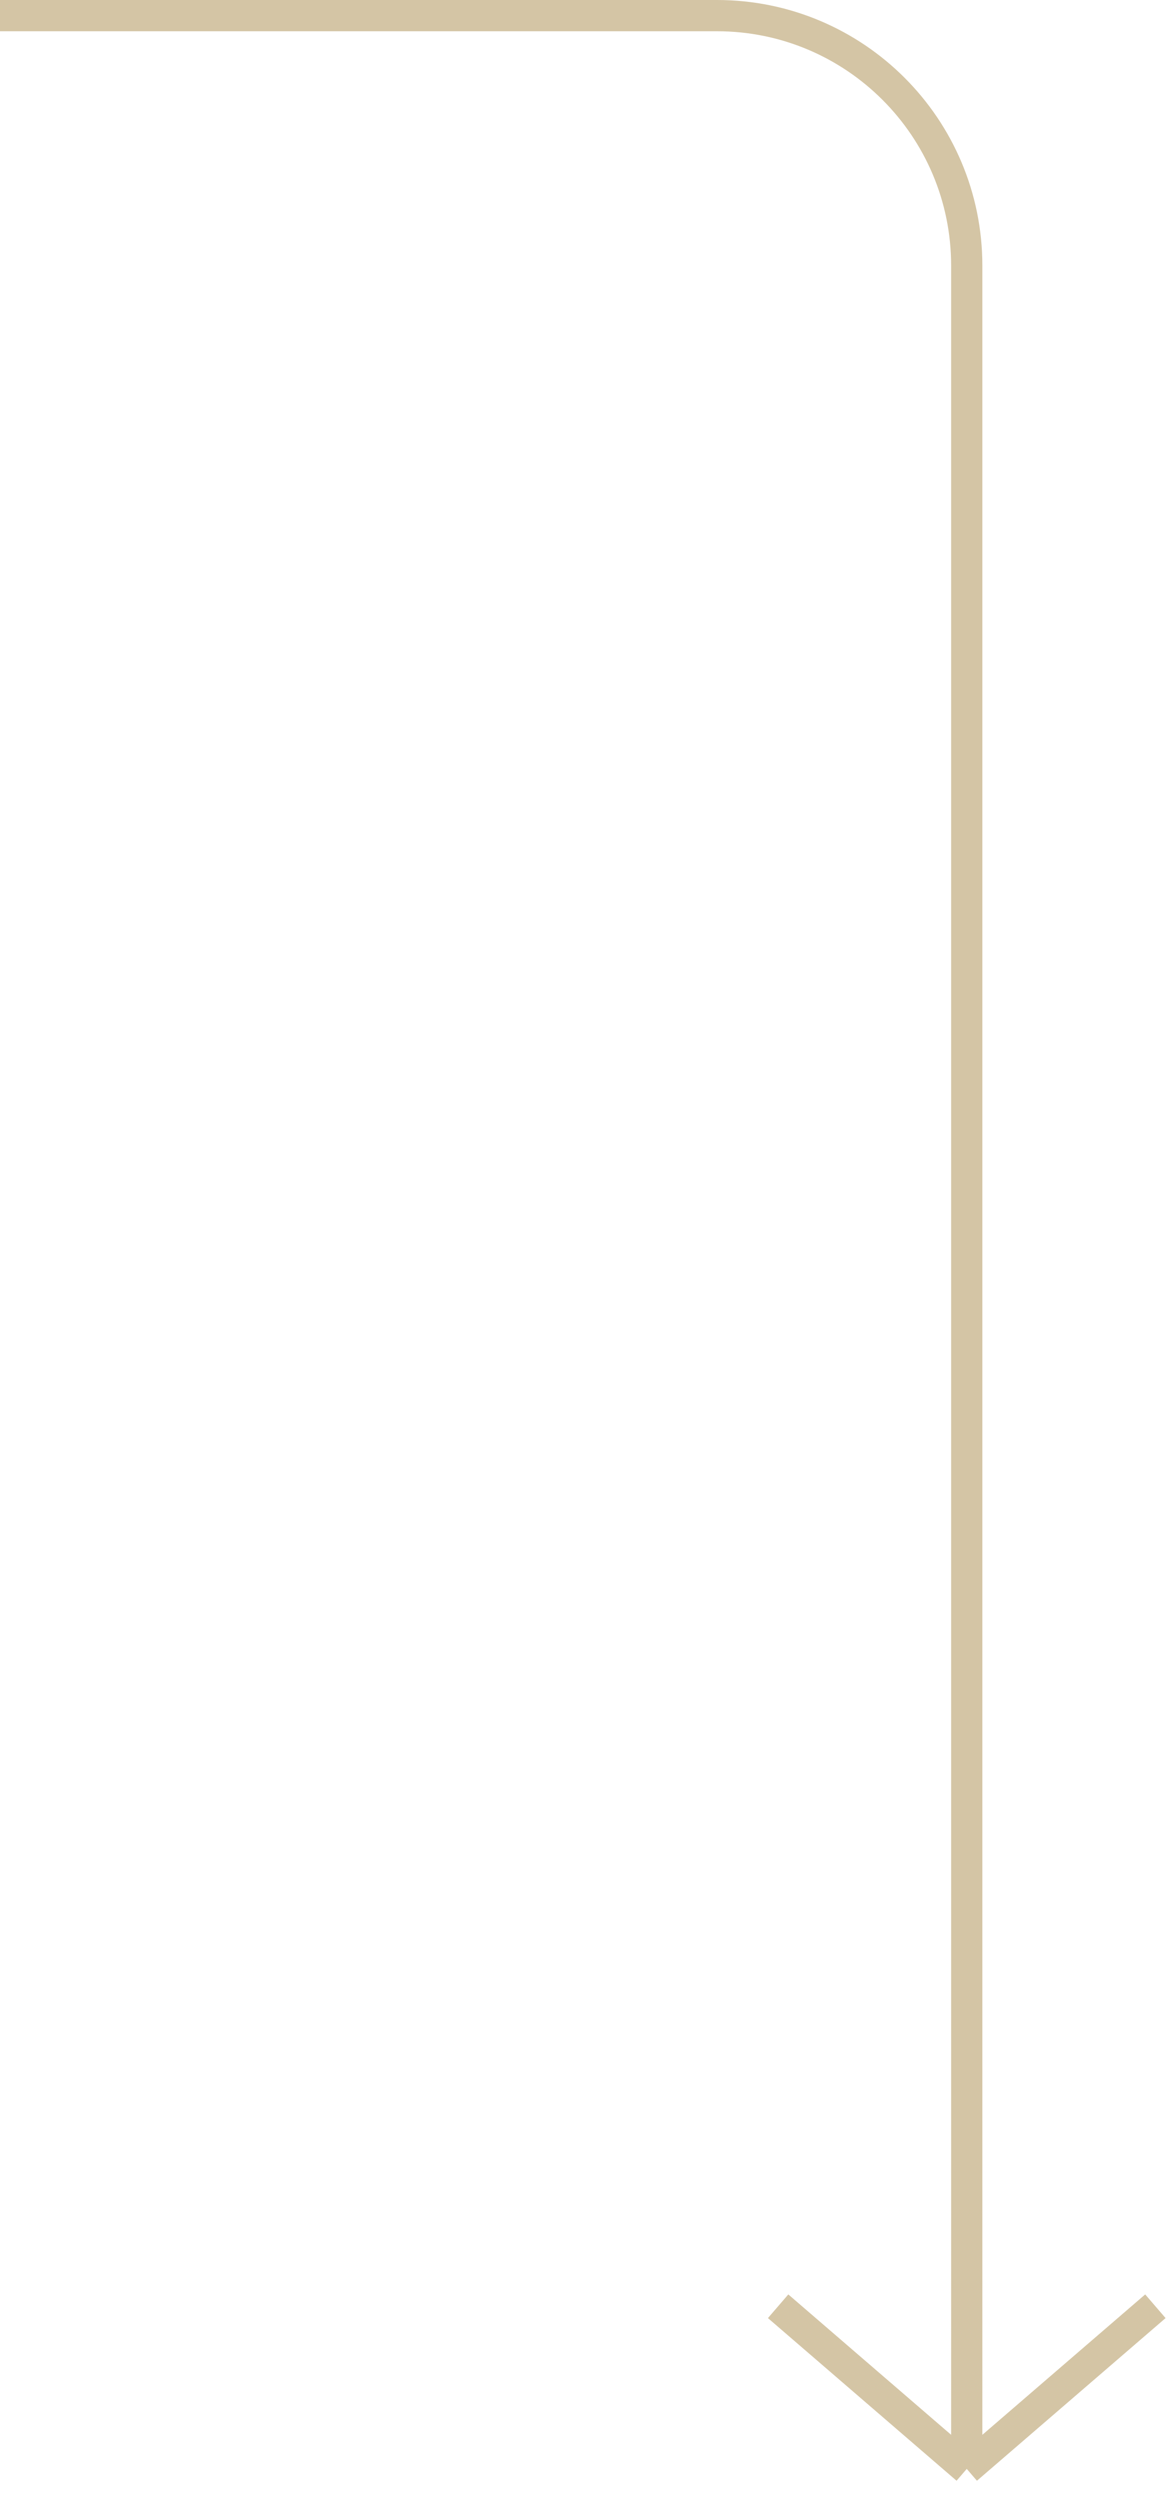 <svg width="75" height="160" viewBox="0 0 75 160" fill="none" xmlns="http://www.w3.org/2000/svg">
<path d="M0 1H45.918C54.755 1 61.918 8.163 61.918 17V158M61.918 158L49.837 147.591M61.918 158L74 147.591" stroke="#D4C5A5" stroke-width="2"/>
</svg>
